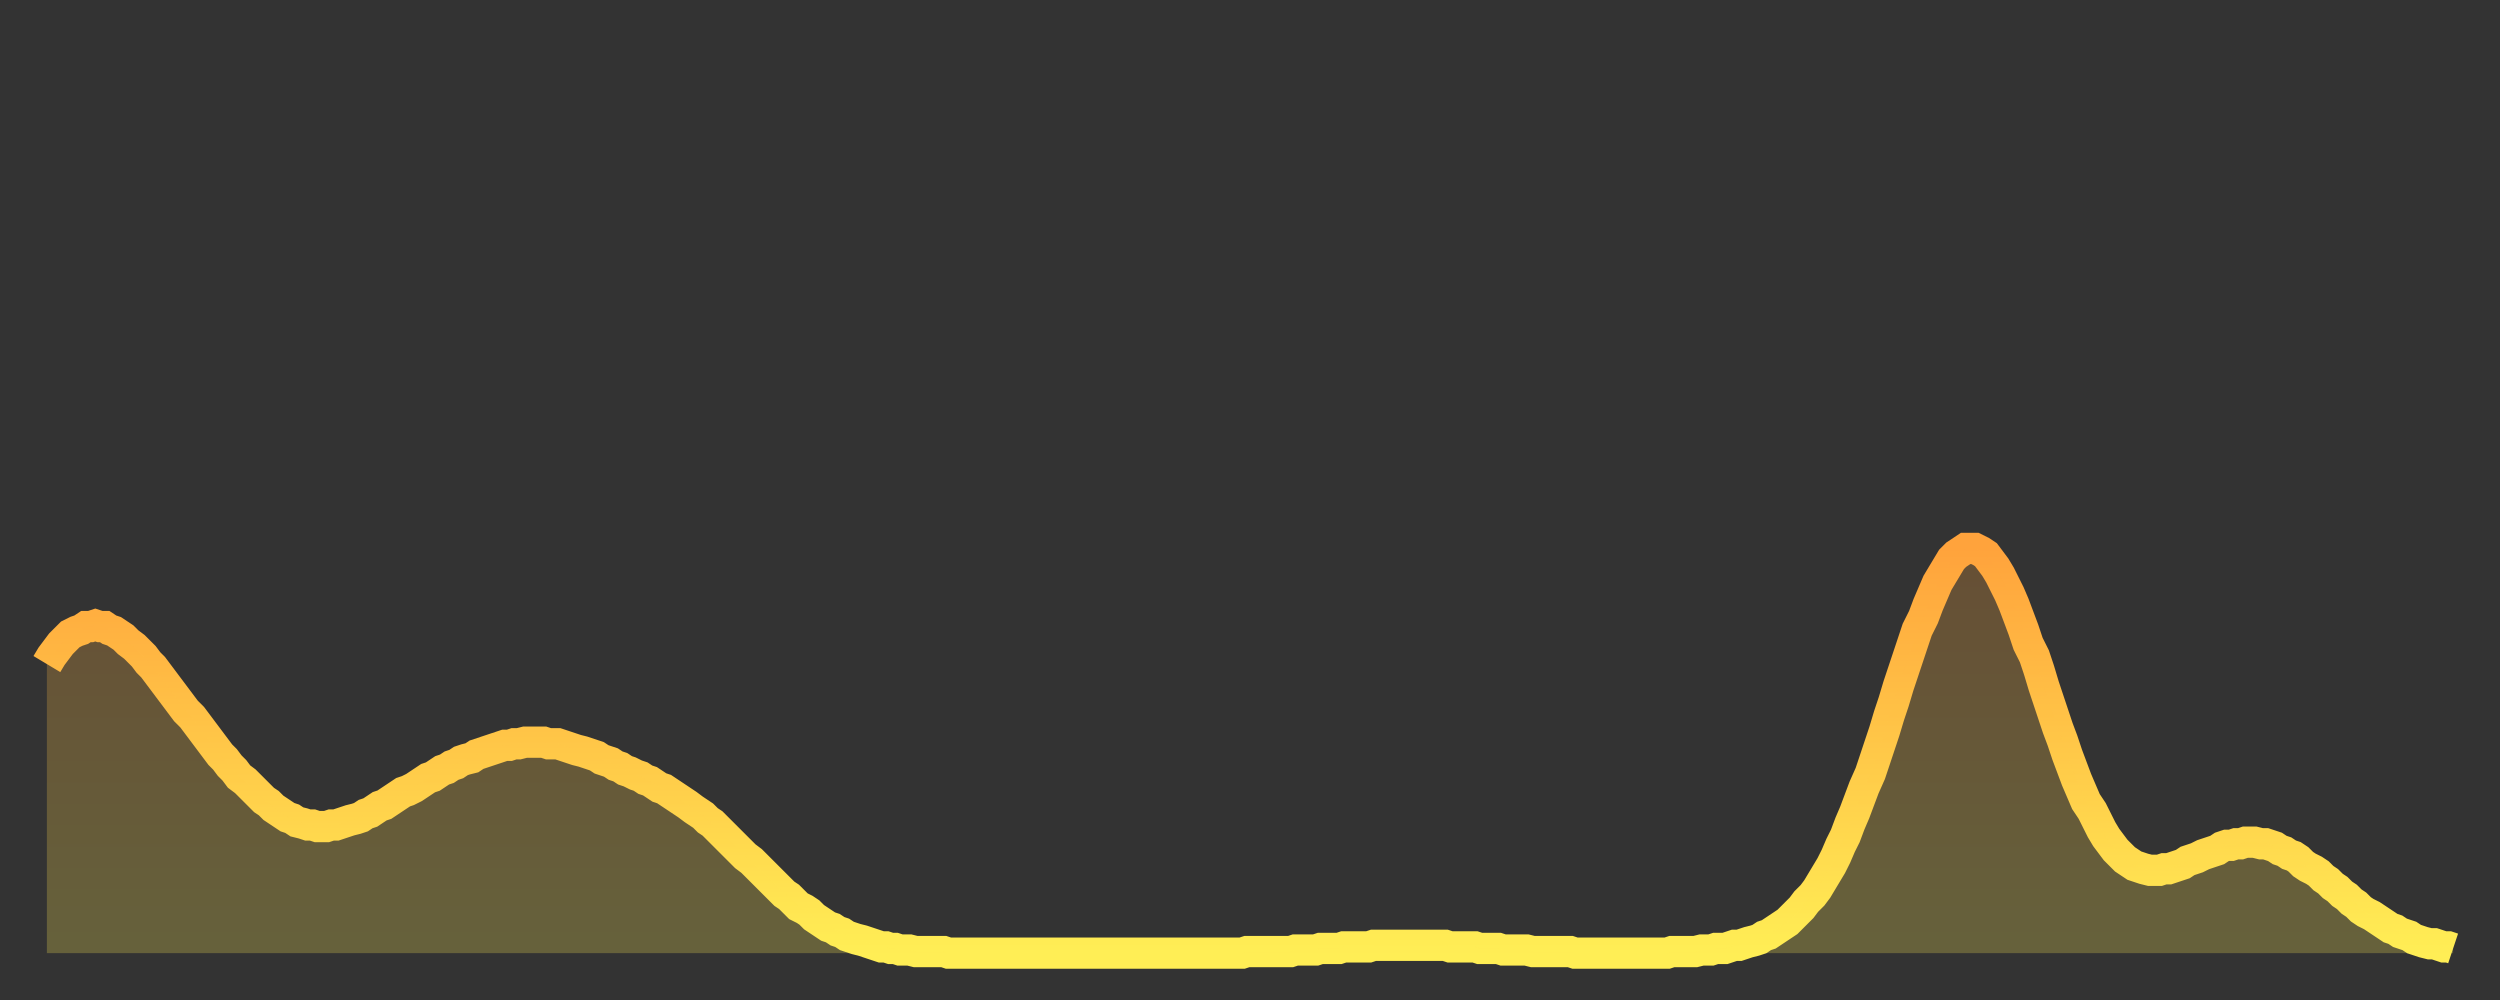 <?xml version="1.0" encoding="utf-8" ?>
<svg baseProfile="full" height="64" version="1.1" width="160" xmlns="http://www.w3.org/2000/svg" xmlns:ev="http://www.w3.org/2001/xml-events" xmlns:xlink="http://www.w3.org/1999/xlink"><rect width="100%" height="100%" fill="#333333" stroke="none"/><defs><linearGradient id="id178218" x1="0" x2="0" y1="0" y2="1"><stop offset="0%" stop-color="#ffa33c" /><stop offset="50%" stop-color="#ffc848" /><stop offset="100%" stop-color="#ffee55" /></linearGradient></defs><g transform="translate(3,3)"><g><path d="M 0.0 39.5 L 0.3 39.0 0.6 38.6 0.9 38.2 1.2 37.9 1.5 37.6 1.9 37.4 2.2 37.3 2.5 37.1 2.8 37.1 3.1 37.0 3.4 37.1 3.7 37.1 4.0 37.3 4.3 37.4 4.6 37.6 4.9 37.8 5.2 38.1 5.6 38.4 5.9 38.7 6.2 39.0 6.5 39.4 6.8 39.7 7.1 40.1 7.4 40.5 7.7 40.9 8.0 41.3 8.3 41.7 8.6 42.1 8.9 42.5 9.3 42.9 9.6 43.3 9.9 43.7 10.2 44.1 10.5 44.5 10.8 44.9 11.1 45.3 11.4 45.6 11.7 46.0 12.0 46.3 12.3 46.7 12.7 47.0 13.0 47.3 13.3 47.6 13.6 47.9 13.9 48.2 14.2 48.4 14.5 48.7 14.8 48.9 15.1 49.1 15.4 49.3 15.7 49.4 16.0 49.6 16.4 49.7 16.7 49.8 17.0 49.8 17.3 49.9 17.6 49.9 17.9 49.9 18.2 49.8 18.5 49.8 18.8 49.7 19.1 49.6 19.4 49.5 19.8 49.4 20.1 49.3 20.4 49.1 20.7 49.0 21.0 48.8 21.3 48.6 21.6 48.5 21.9 48.3 22.2 48.1 22.5 47.9 22.8 47.7 23.1 47.6 23.5 47.4 23.8 47.2 24.1 47.0 24.4 46.8 24.7 46.7 25.0 46.5 25.3 46.3 25.6 46.2 25.9 46.0 26.2 45.9 26.5 45.7 26.8 45.6 27.2 45.5 27.5 45.3 27.8 45.2 28.1 45.1 28.4 45.0 28.7 44.9 29.0 44.8 29.3 44.7 29.6 44.7 29.9 44.6 30.2 44.6 30.6 44.5 30.9 44.5 31.2 44.5 31.5 44.5 31.8 44.5 32.1 44.6 32.4 44.6 32.7 44.6 33.0 44.7 33.3 44.8 33.6 44.9 33.9 45.0 34.3 45.1 34.6 45.2 34.9 45.3 35.2 45.4 35.5 45.6 35.8 45.7 36.1 45.8 36.4 46.0 36.7 46.1 37.0 46.3 37.3 46.4 37.7 46.6 38.0 46.7 38.3 46.9 38.6 47.0 38.9 47.2 39.2 47.4 39.5 47.5 39.8 47.7 40.1 47.9 40.4 48.1 40.7 48.3 41.0 48.5 41.4 48.8 41.7 49.0 42.0 49.2 42.3 49.5 42.6 49.7 42.9 50.0 43.2 50.3 43.5 50.6 43.8 50.9 44.1 51.2 44.4 51.5 44.7 51.8 45.1 52.1 45.4 52.4 45.7 52.7 46.0 53.0 46.3 53.3 46.6 53.6 46.9 53.9 47.2 54.2 47.5 54.4 47.8 54.7 48.1 55.0 48.5 55.2 48.8 55.4 49.1 55.7 49.4 55.9 49.7 56.1 50.0 56.3 50.3 56.4 50.6 56.6 50.9 56.7 51.2 56.9 51.5 57.0 51.8 57.1 52.2 57.2 52.5 57.3 52.8 57.4 53.1 57.5 53.4 57.6 53.7 57.6 54.0 57.7 54.3 57.7 54.6 57.8 54.9 57.8 55.2 57.8 55.6 57.9 55.9 57.9 56.2 57.9 56.5 57.9 56.8 57.9 57.1 57.9 57.4 57.9 57.7 58.0 58.0 58.0 58.3 58.0 58.6 58.0 58.9 58.0 59.3 58.0 59.6 58.0 59.9 58.0 60.2 58.0 60.5 58.0 60.8 58.0 61.1 58.0 61.4 58.0 61.7 58.0 62.0 58.0 62.3 58.0 62.6 58.0 63.0 58.0 63.3 58.0 63.6 58.0 63.9 58.0 64.2 58.0 64.5 58.0 64.8 58.0 65.1 58.0 65.4 58.0 65.7 58.0 66.0 58.0 66.4 58.0 66.7 58.0 67.0 58.0 67.3 58.0 67.6 58.0 67.9 58.0 68.2 58.0 68.5 58.0 68.8 58.0 69.1 58.0 69.4 58.0 69.7 58.0 70.1 58.0 70.4 58.0 70.7 58.0 71.0 58.0 71.3 58.0 71.6 58.0 71.9 58.0 72.2 58.0 72.5 58.0 72.8 58.0 73.1 58.0 73.5 58.0 73.8 58.0 74.1 58.0 74.4 58.0 74.7 58.0 75.0 58.0 75.3 58.0 75.6 58.0 75.9 58.0 76.2 58.0 76.5 58.0 76.8 57.9 77.2 57.9 77.5 57.9 77.8 57.9 78.1 57.9 78.4 57.9 78.7 57.9 79.0 57.9 79.3 57.9 79.6 57.9 79.9 57.8 80.2 57.8 80.5 57.8 80.9 57.8 81.2 57.8 81.5 57.7 81.8 57.7 82.1 57.7 82.4 57.7 82.7 57.7 83.0 57.6 83.3 57.6 83.6 57.6 83.9 57.6 84.3 57.6 84.6 57.6 84.9 57.5 85.2 57.5 85.5 57.5 85.8 57.5 86.1 57.5 86.4 57.5 86.7 57.5 87.0 57.5 87.3 57.5 87.6 57.5 88.0 57.5 88.3 57.5 88.6 57.5 88.9 57.5 89.2 57.5 89.5 57.5 89.8 57.6 90.1 57.6 90.4 57.6 90.7 57.6 91.0 57.6 91.4 57.6 91.7 57.7 92.0 57.7 92.3 57.7 92.6 57.7 92.9 57.7 93.2 57.8 93.5 57.8 93.8 57.8 94.1 57.8 94.4 57.8 94.7 57.8 95.1 57.9 95.4 57.9 95.7 57.9 96.0 57.9 96.3 57.9 96.6 57.9 96.9 57.9 97.2 57.9 97.5 57.9 97.8 58.0 98.1 58.0 98.4 58.0 98.8 58.0 99.1 58.0 99.4 58.0 99.7 58.0 100.0 58.0 100.3 58.0 100.6 58.0 100.9 58.0 101.2 58.0 101.5 58.0 101.8 58.0 102.2 58.0 102.5 58.0 102.8 58.0 103.1 58.0 103.4 58.0 103.7 58.0 104.0 57.9 104.3 57.9 104.6 57.9 104.9 57.9 105.2 57.9 105.5 57.9 105.9 57.8 106.2 57.8 106.5 57.8 106.8 57.7 107.1 57.7 107.4 57.7 107.7 57.6 108.0 57.5 108.3 57.5 108.6 57.4 108.9 57.3 109.3 57.2 109.6 57.1 109.9 56.9 110.2 56.8 110.5 56.6 110.8 56.4 111.1 56.2 111.4 56.0 111.7 55.7 112.0 55.4 112.3 55.1 112.6 54.7 113.0 54.3 113.3 53.9 113.6 53.4 113.9 52.9 114.2 52.4 114.5 51.8 114.8 51.1 115.1 50.5 115.4 49.7 115.7 49.0 116.0 48.2 116.3 47.4 116.7 46.5 117.0 45.6 117.3 44.7 117.6 43.8 117.9 42.8 118.2 41.9 118.5 40.9 118.8 40.0 119.1 39.1 119.4 38.2 119.7 37.3 120.1 36.5 120.4 35.7 120.7 35.0 121.0 34.3 121.3 33.8 121.6 33.3 121.9 32.8 122.2 32.5 122.5 32.3 122.8 32.1 123.1 32.1 123.4 32.1 123.8 32.3 124.1 32.5 124.4 32.9 124.7 33.3 125.0 33.8 125.3 34.4 125.6 35.0 125.9 35.7 126.2 36.5 126.5 37.3 126.8 38.2 127.2 39.0 127.5 39.9 127.8 40.9 128.1 41.8 128.4 42.7 128.7 43.6 129.0 44.4 129.3 45.3 129.6 46.1 129.9 46.9 130.2 47.6 130.5 48.3 130.9 48.9 131.2 49.5 131.5 50.1 131.8 50.6 132.1 51.0 132.4 51.4 132.7 51.7 133.0 52.0 133.3 52.2 133.6 52.4 133.9 52.5 134.2 52.6 134.6 52.7 134.9 52.7 135.2 52.7 135.5 52.6 135.8 52.6 136.1 52.5 136.4 52.4 136.7 52.3 137.0 52.1 137.3 52.0 137.6 51.9 138.0 51.7 138.3 51.6 138.6 51.5 138.9 51.4 139.2 51.2 139.5 51.1 139.8 51.1 140.1 51.0 140.4 51.0 140.7 50.9 141.0 50.9 141.3 50.9 141.7 51.0 142.0 51.0 142.3 51.1 142.6 51.2 142.9 51.4 143.2 51.5 143.5 51.7 143.8 51.8 144.1 52.0 144.4 52.3 144.7 52.5 145.1 52.7 145.4 52.9 145.7 53.2 146.0 53.4 146.3 53.7 146.6 53.9 146.9 54.2 147.2 54.4 147.5 54.7 147.8 54.9 148.1 55.2 148.4 55.4 148.8 55.6 149.1 55.8 149.4 56.0 149.7 56.2 150.0 56.4 150.3 56.5 150.6 56.7 150.9 56.8 151.2 56.9 151.5 57.1 151.8 57.2 152.1 57.3 152.5 57.4 152.8 57.4 153.1 57.5 153.4 57.6 153.7 57.6 154.0 57.7" fill="none" id="graph-curve" opacity="1" stroke="url(#id178218)" stroke-width="2" /><path d="M 0 58 L 0.0 39.5 0.3 39.0 0.6 38.6 0.9 38.2 1.2 37.9 1.5 37.6 1.9 37.4 2.2 37.3 2.5 37.1 2.8 37.1 3.1 37.0 3.4 37.1 3.7 37.1 4.0 37.3 4.3 37.4 4.6 37.6 4.9 37.8 5.2 38.1 5.6 38.4 5.9 38.7 6.2 39.0 6.5 39.4 6.8 39.7 7.1 40.1 7.4 40.5 7.7 40.9 8.0 41.3 8.3 41.7 8.6 42.1 8.9 42.5 9.3 42.9 9.6 43.3 9.9 43.7 10.2 44.1 10.5 44.5 10.8 44.9 11.1 45.3 11.4 45.6 11.7 46.0 12.0 46.3 12.3 46.7 12.7 47.0 13.0 47.3 13.3 47.6 13.6 47.9 13.9 48.2 14.2 48.4 14.5 48.7 14.8 48.9 15.1 49.1 15.4 49.3 15.7 49.4 16.0 49.6 16.4 49.7 16.7 49.8 17.0 49.8 17.3 49.9 17.6 49.9 17.9 49.9 18.2 49.8 18.5 49.8 18.8 49.7 19.1 49.6 19.4 49.5 19.8 49.4 20.1 49.3 20.4 49.1 20.7 49.0 21.0 48.8 21.3 48.6 21.6 48.5 21.9 48.3 22.2 48.1 22.5 47.9 22.8 47.7 23.1 47.6 23.5 47.4 23.8 47.2 24.1 47.0 24.4 46.8 24.7 46.7 25.0 46.5 25.3 46.3 25.6 46.2 25.9 46.0 26.2 45.9 26.5 45.7 26.8 45.6 27.2 45.5 27.5 45.3 27.8 45.2 28.1 45.1 28.4 45.0 28.7 44.9 29.0 44.8 29.3 44.7 29.6 44.7 29.9 44.6 30.2 44.6 30.6 44.5 30.9 44.5 31.2 44.5 31.5 44.5 31.8 44.5 32.1 44.6 32.4 44.6 32.7 44.6 33.0 44.7 33.3 44.8 33.6 44.9 33.9 45.0 34.3 45.1 34.6 45.2 34.9 45.3 35.2 45.4 35.5 45.6 35.8 45.7 36.1 45.8 36.4 46.0 36.7 46.1 37.0 46.3 37.3 46.4 37.7 46.6 38.0 46.7 38.3 46.9 38.6 47.0 38.9 47.2 39.2 47.4 39.5 47.5 39.8 47.7 40.1 47.9 40.4 48.1 40.7 48.3 41.0 48.5 41.4 48.8 41.7 49.0 42.0 49.2 42.3 49.5 42.6 49.7 42.9 50.0 43.2 50.3 43.5 50.6 43.8 50.9 44.1 51.2 44.4 51.5 44.7 51.8 45.1 52.1 45.4 52.4 45.7 52.7 46.0 53.0 46.3 53.3 46.6 53.6 46.9 53.9 47.2 54.2 47.5 54.4 47.8 54.7 48.1 55.0 48.5 55.2 48.8 55.4 49.1 55.7 49.4 55.9 49.7 56.1 50.0 56.3 50.3 56.4 50.6 56.6 50.9 56.7 51.2 56.9 51.5 57.0 51.8 57.1 52.2 57.2 52.5 57.3 52.8 57.4 53.1 57.5 53.4 57.6 53.7 57.6 54.0 57.7 54.3 57.7 54.6 57.8 54.9 57.8 55.2 57.8 55.6 57.9 55.9 57.9 56.2 57.9 56.5 57.9 56.8 57.9 57.1 57.9 57.4 57.9 57.7 58.0 58.0 58.0 58.3 58.0 58.6 58.0 58.9 58.0 59.3 58.0 59.6 58.0 59.9 58.0 60.2 58.0 60.5 58.0 60.8 58.0 61.1 58.0 61.4 58.0 61.7 58.0 62.0 58.0 62.3 58.0 62.6 58.0 63.0 58.0 63.3 58.0 63.6 58.0 63.9 58.0 64.2 58.0 64.5 58.0 64.8 58.0 65.1 58.0 65.4 58.0 65.7 58.0 66.0 58.0 66.4 58.0 66.7 58.0 67.0 58.0 67.3 58.0 67.6 58.0 67.9 58.0 68.2 58.0 68.5 58.0 68.8 58.0 69.1 58.0 69.4 58.0 69.7 58.0 70.1 58.0 70.4 58.0 70.7 58.0 71.0 58.0 71.3 58.0 71.6 58.0 71.9 58.0 72.2 58.0 72.5 58.0 72.8 58.0 73.1 58.0 73.5 58.0 73.8 58.0 74.1 58.0 74.4 58.0 74.7 58.0 75.0 58.0 75.3 58.0 75.6 58.0 75.9 58.0 76.2 58.0 76.5 58.0 76.8 57.9 77.2 57.9 77.5 57.9 77.8 57.9 78.1 57.9 78.4 57.9 78.7 57.9 79.0 57.9 79.3 57.9 79.6 57.9 79.9 57.8 80.2 57.8 80.5 57.8 80.9 57.8 81.2 57.8 81.5 57.7 81.8 57.7 82.1 57.7 82.4 57.7 82.7 57.7 83.0 57.6 83.3 57.6 83.6 57.6 83.9 57.6 84.3 57.6 84.6 57.6 84.9 57.5 85.2 57.5 85.5 57.5 85.8 57.5 86.1 57.5 86.4 57.5 86.7 57.5 87.0 57.5 87.3 57.5 87.6 57.5 88.0 57.5 88.3 57.5 88.6 57.5 88.9 57.5 89.2 57.5 89.5 57.5 89.8 57.6 90.1 57.6 90.4 57.6 90.7 57.6 91.0 57.6 91.4 57.6 91.7 57.7 92.0 57.7 92.3 57.7 92.6 57.7 92.9 57.7 93.2 57.8 93.5 57.8 93.8 57.8 94.1 57.8 94.4 57.8 94.7 57.8 95.1 57.9 95.4 57.9 95.7 57.9 96.0 57.9 96.3 57.9 96.6 57.9 96.9 57.9 97.2 57.9 97.5 57.9 97.8 58.0 98.1 58.0 98.4 58.0 98.8 58.0 99.1 58.0 99.4 58.0 99.7 58.0 100.0 58.0 100.3 58.0 100.6 58.0 100.9 58.0 101.2 58.0 101.5 58.0 101.8 58.0 102.2 58.0 102.5 58.0 102.8 58.0 103.1 58.0 103.4 58.0 103.7 58.0 104.0 57.9 104.3 57.9 104.6 57.9 104.9 57.9 105.2 57.9 105.5 57.9 105.9 57.8 106.2 57.8 106.5 57.8 106.8 57.7 107.1 57.7 107.4 57.7 107.7 57.6 108.0 57.5 108.3 57.5 108.6 57.4 108.9 57.3 109.3 57.2 109.6 57.1 109.9 56.9 110.2 56.8 110.5 56.6 110.8 56.4 111.1 56.2 111.4 56.0 111.7 55.7 112.0 55.4 112.3 55.1 112.6 54.7 113.0 54.3 113.3 53.9 113.6 53.4 113.9 52.9 114.2 52.4 114.5 51.8 114.8 51.1 115.1 50.5 115.4 49.7 115.7 49.0 116.0 48.2 116.3 47.4 116.7 46.5 117.0 45.6 117.3 44.7 117.6 43.8 117.9 42.8 118.2 41.9 118.5 40.9 118.8 40.0 119.1 39.1 119.4 38.2 119.7 37.3 120.1 36.5 120.4 35.7 120.7 35.0 121.0 34.3 121.3 33.8 121.6 33.3 121.9 32.8 122.2 32.5 122.5 32.3 122.8 32.1 123.1 32.1 123.4 32.1 123.8 32.3 124.1 32.5 124.4 32.9 124.7 33.3 125.0 33.8 125.3 34.4 125.6 35.0 125.9 35.7 126.2 36.5 126.5 37.3 126.8 38.2 127.2 39.0 127.5 39.9 127.8 40.9 128.1 41.8 128.4 42.7 128.7 43.6 129.0 44.4 129.3 45.3 129.6 46.1 129.9 46.9 130.2 47.6 130.5 48.3 130.9 48.9 131.2 49.5 131.5 50.1 131.8 50.6 132.1 51.0 132.4 51.4 132.7 51.7 133.0 52.0 133.3 52.2 133.6 52.4 133.9 52.5 134.2 52.6 134.6 52.7 134.9 52.7 135.2 52.7 135.5 52.6 135.8 52.6 136.1 52.5 136.4 52.4 136.7 52.3 137.0 52.1 137.3 52.0 137.6 51.9 138.0 51.7 138.3 51.6 138.6 51.5 138.9 51.4 139.2 51.2 139.5 51.1 139.8 51.1 140.1 51.0 140.4 51.0 140.7 50.9 141.0 50.9 141.3 50.9 141.7 51.0 142.0 51.0 142.3 51.1 142.6 51.2 142.9 51.4 143.2 51.5 143.5 51.7 143.8 51.8 144.1 52.0 144.4 52.3 144.7 52.5 145.1 52.7 145.4 52.9 145.7 53.2 146.0 53.4 146.3 53.7 146.6 53.9 146.9 54.2 147.2 54.4 147.5 54.7 147.8 54.9 148.1 55.2 148.4 55.4 148.8 55.6 149.1 55.8 149.4 56.0 149.7 56.2 150.0 56.4 150.3 56.5 150.6 56.7 150.9 56.8 151.2 56.9 151.5 57.1 151.8 57.2 152.1 57.3 152.5 57.4 152.8 57.4 153.1 57.5 153.4 57.6 153.7 57.6 154.0 57.7 154 58" fill="url(#id178218)" fill-opacity=".25" id="graph-shadow" /></g></g></svg>
